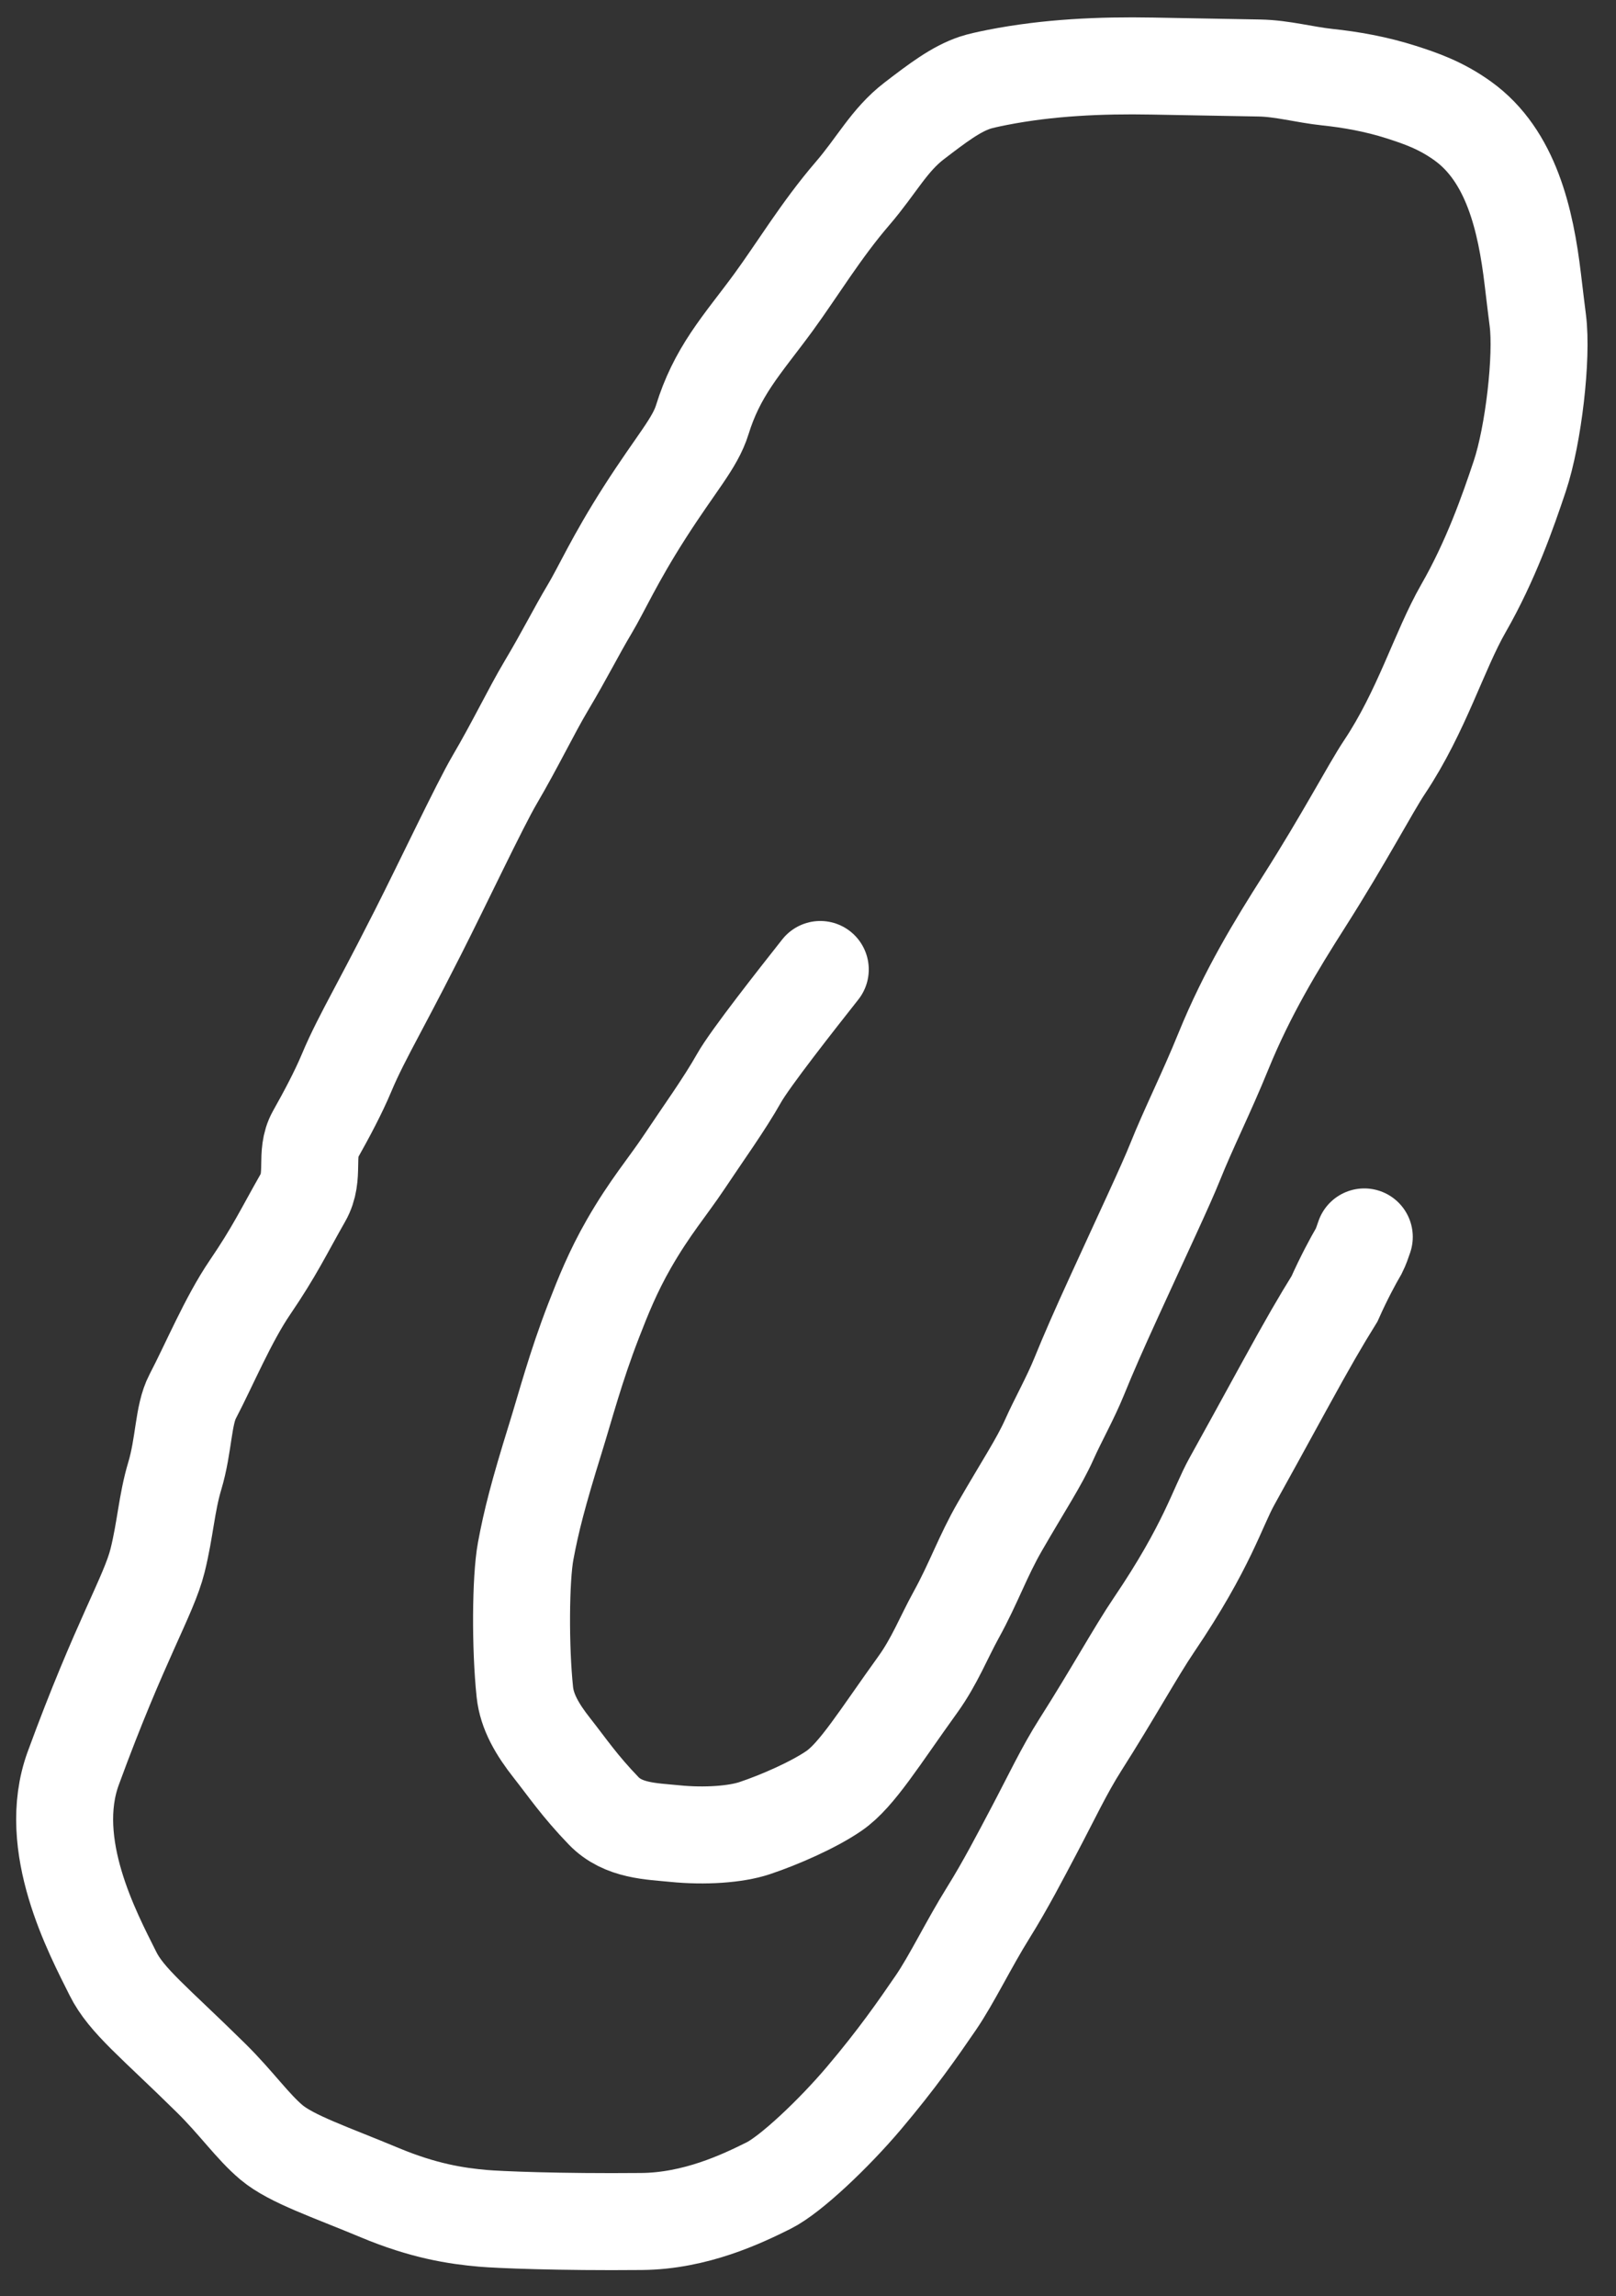 <?xml version="1.0" encoding="UTF-8"?> <svg xmlns="http://www.w3.org/2000/svg" width="50" height="71" viewBox="0 0 50 71" fill="none"><rect x="0" y="0" width="50" height="71" fill="#333333" stroke="none"/><path d="M25.38 29.98C24.661 30.891 23.207 32.734 22.867 33.339C22.416 34.14 21.756 35.052 21.175 35.926C20.659 36.7 20.11 37.327 19.458 38.463C18.965 39.322 18.66 40.084 18.369 40.834C17.808 42.281 17.499 43.471 17.184 44.484C16.654 46.188 16.434 47.049 16.264 47.968C16.105 48.829 16.094 50.952 16.239 52.322C16.303 52.931 16.625 53.482 17.084 54.063C17.543 54.645 17.931 55.224 18.678 55.998C19.282 56.623 20.154 56.628 20.88 56.701C21.801 56.794 22.766 56.727 23.347 56.533C24.115 56.277 25.183 55.81 25.814 55.373C26.516 54.886 27.214 53.732 28.399 52.089C28.915 51.373 29.199 50.636 29.587 49.933C30.131 48.946 30.409 48.12 30.94 47.202C31.672 45.934 32.151 45.218 32.465 44.516C32.735 43.912 33.117 43.236 33.384 42.581C33.691 41.828 33.987 41.155 34.494 40.047C35.354 38.165 36.068 36.657 36.357 35.934C36.772 34.896 37.325 33.806 37.854 32.505C38.593 30.692 39.5 29.211 40.343 27.887C41.609 25.898 42.403 24.372 42.837 23.722C43.991 21.992 44.527 20.125 45.28 18.812C46.127 17.336 46.657 15.818 47.023 14.723C47.449 13.449 47.725 11.033 47.581 9.911C47.545 9.633 47.488 9.16 47.425 8.633C47.207 6.805 46.756 4.818 45.261 3.743V3.743C44.583 3.255 43.956 3.041 43.351 2.847C42.569 2.597 41.779 2.461 41.078 2.387V2.387C40.369 2.313 39.676 2.115 38.964 2.103L35.65 2.043C34.047 2.014 32.437 2.085 30.863 2.393C30.563 2.452 30.311 2.509 30.171 2.556C29.574 2.755 29.011 3.183 28.285 3.739C27.51 4.333 27.125 5.116 26.375 5.987C25.41 7.107 24.661 8.352 23.932 9.349C23.455 10.001 23.012 10.534 22.625 11.115C22.238 11.696 21.947 12.275 21.73 12.976C21.501 13.714 20.932 14.306 19.944 15.85C19.013 17.304 18.61 18.224 18.248 18.829C17.817 19.55 17.499 20.206 16.894 21.222C16.434 21.996 15.952 23.009 15.298 24.124C14.843 24.901 13.686 27.348 12.928 28.841C12.588 29.51 12.275 30.122 11.647 31.305C11.27 32.016 10.969 32.589 10.726 33.17C10.466 33.791 10.099 34.475 9.759 35.08C9.416 35.692 9.759 36.361 9.373 37.038C8.772 38.093 8.503 38.682 7.73 39.817C7.058 40.805 6.474 42.205 5.963 43.181C5.66 43.758 5.697 44.678 5.406 45.646C5.154 46.488 5.116 47.29 4.875 48.258C4.602 49.35 3.718 50.72 2.267 54.679C1.396 57.054 2.885 59.806 3.493 61.028C3.914 61.873 4.774 62.528 6.535 64.264C7.31 65.028 7.821 65.766 8.402 66.252C9.019 66.769 10.235 67.171 11.736 67.799C13.094 68.368 14.106 68.526 14.954 68.599C15.416 68.639 17.287 68.72 19.849 68.696C21.522 68.681 22.954 67.998 23.782 67.585C24.469 67.242 25.807 65.972 26.732 64.879C27.745 63.682 28.378 62.774 28.957 61.928C29.448 61.211 29.971 60.119 30.578 59.147C31.111 58.292 31.57 57.406 32.004 56.585C32.526 55.598 32.924 54.745 33.429 53.952C34.428 52.383 35.148 51.069 35.702 50.252C37.364 47.797 37.661 46.625 38.123 45.797C38.456 45.201 39.159 43.918 39.719 42.897C40.488 41.495 40.856 40.865 41.291 40.163C41.582 39.51 41.872 38.977 42.041 38.688C42.114 38.542 42.162 38.398 42.212 38.25" stroke="white" stroke-width="3" stroke-linecap="round"></path></svg> 